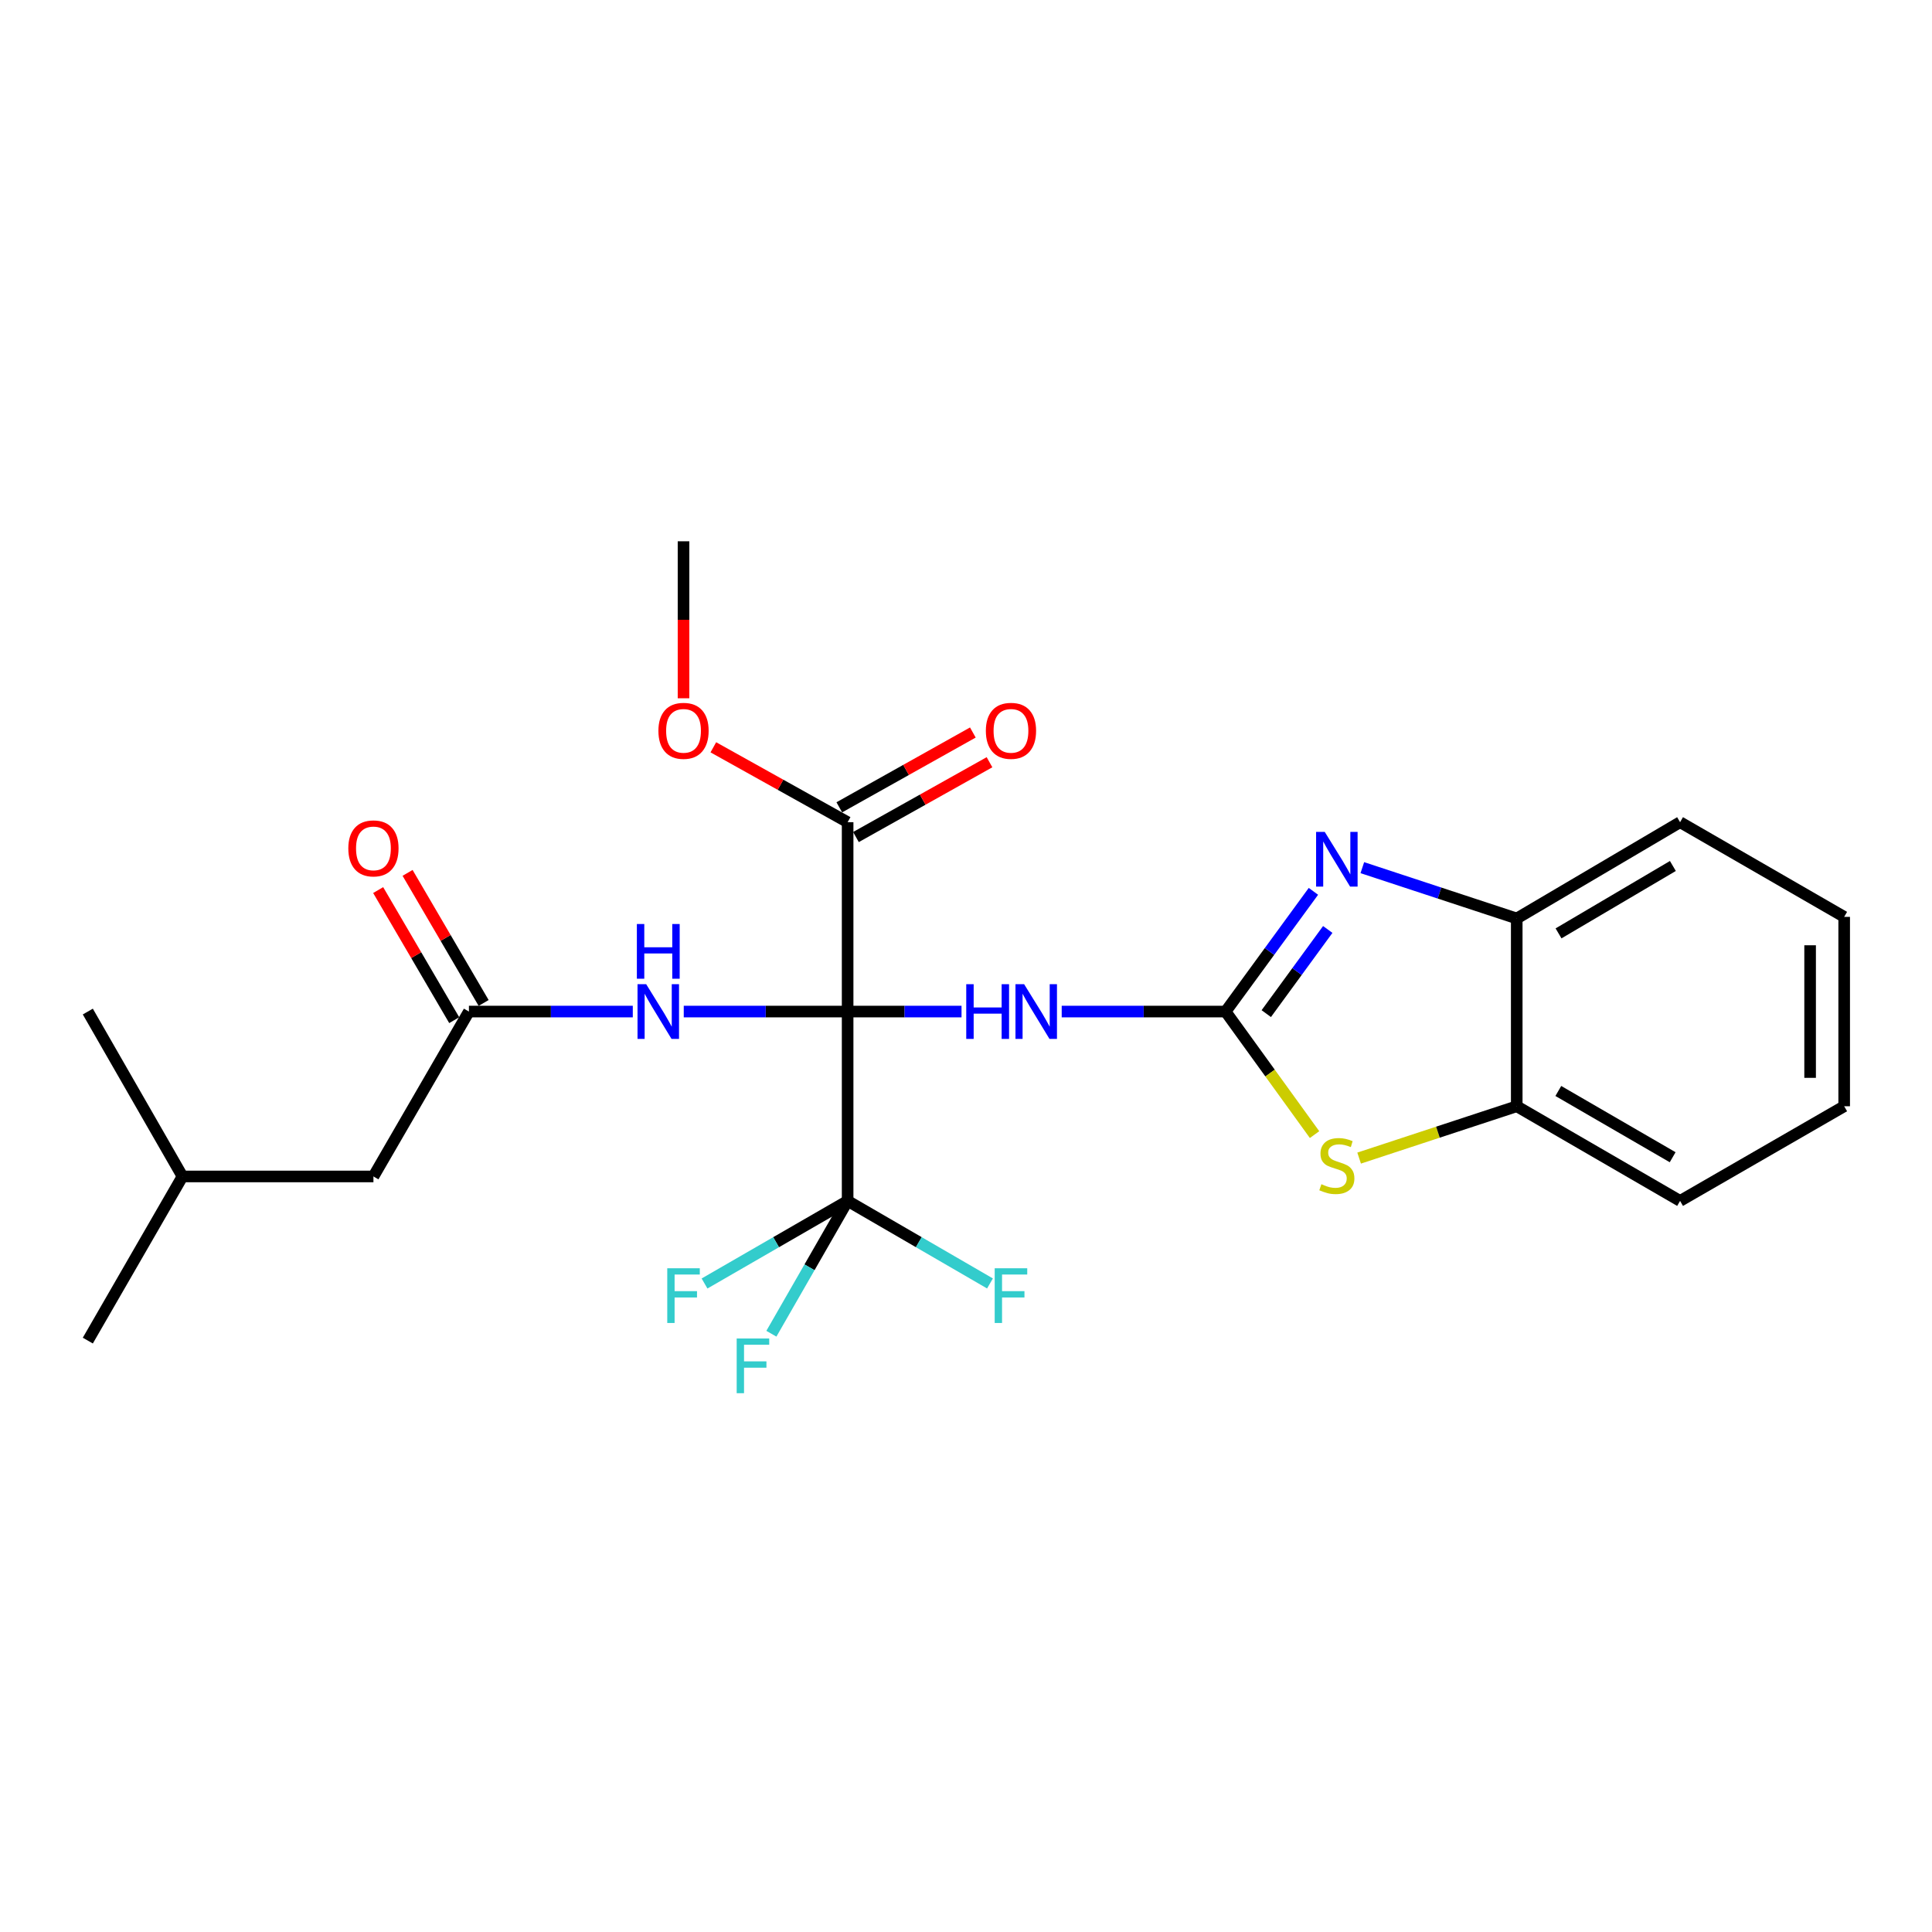<?xml version='1.0' encoding='iso-8859-1'?>
<svg version='1.1' baseProfile='full'
              xmlns='http://www.w3.org/2000/svg'
                      xmlns:rdkit='http://www.rdkit.org/xml'
                      xmlns:xlink='http://www.w3.org/1999/xlink'
                  xml:space='preserve'
width='1000px' height='1000px' viewBox='0 0 1000 1000'>
<!-- END OF HEADER -->
<rect style='opacity:1.0;fill:#FFFFFF;stroke:none' width='1000' height='1000' x='0' y='0'> </rect>
<path class='bond-1' d='M 438.73,523.581 L 468.208,523.581' style='fill:none;fill-rule:evenodd;stroke:#000000;stroke-width:6px;stroke-linecap:butt;stroke-linejoin:miter;stroke-opacity:1' />
<path class='bond-1' d='M 468.208,523.581 L 497.686,523.581' style='fill:none;fill-rule:evenodd;stroke:#0000FF;stroke-width:6px;stroke-linecap:butt;stroke-linejoin:miter;stroke-opacity:1' />
<path class='bond-2' d='M 438.73,523.581 L 438.73,621.589' style='fill:none;fill-rule:evenodd;stroke:#000000;stroke-width:6px;stroke-linecap:butt;stroke-linejoin:miter;stroke-opacity:1' />
<path class='bond-4' d='M 438.73,523.581 L 396.322,523.581' style='fill:none;fill-rule:evenodd;stroke:#000000;stroke-width:6px;stroke-linecap:butt;stroke-linejoin:miter;stroke-opacity:1' />
<path class='bond-4' d='M 396.322,523.581 L 353.913,523.581' style='fill:none;fill-rule:evenodd;stroke:#0000FF;stroke-width:6px;stroke-linecap:butt;stroke-linejoin:miter;stroke-opacity:1' />
<path class='bond-6' d='M 438.73,523.581 L 438.73,425.564' style='fill:none;fill-rule:evenodd;stroke:#000000;stroke-width:6px;stroke-linecap:butt;stroke-linejoin:miter;stroke-opacity:1' />
<path class='bond-0' d='M 634.364,523.581 L 591.95,523.581' style='fill:none;fill-rule:evenodd;stroke:#000000;stroke-width:6px;stroke-linecap:butt;stroke-linejoin:miter;stroke-opacity:1' />
<path class='bond-0' d='M 591.95,523.581 L 549.537,523.581' style='fill:none;fill-rule:evenodd;stroke:#0000FF;stroke-width:6px;stroke-linecap:butt;stroke-linejoin:miter;stroke-opacity:1' />
<path class='bond-3' d='M 634.364,523.581 L 657.093,492.469' style='fill:none;fill-rule:evenodd;stroke:#000000;stroke-width:6px;stroke-linecap:butt;stroke-linejoin:miter;stroke-opacity:1' />
<path class='bond-3' d='M 657.093,492.469 L 679.823,461.356' style='fill:none;fill-rule:evenodd;stroke:#0000FF;stroke-width:6px;stroke-linecap:butt;stroke-linejoin:miter;stroke-opacity:1' />
<path class='bond-3' d='M 655.422,524.65 L 671.333,502.871' style='fill:none;fill-rule:evenodd;stroke:#000000;stroke-width:6px;stroke-linecap:butt;stroke-linejoin:miter;stroke-opacity:1' />
<path class='bond-3' d='M 671.333,502.871 L 687.243,481.092' style='fill:none;fill-rule:evenodd;stroke:#0000FF;stroke-width:6px;stroke-linecap:butt;stroke-linejoin:miter;stroke-opacity:1' />
<path class='bond-5' d='M 634.364,523.581 L 657.389,555.423' style='fill:none;fill-rule:evenodd;stroke:#000000;stroke-width:6px;stroke-linecap:butt;stroke-linejoin:miter;stroke-opacity:1' />
<path class='bond-5' d='M 657.389,555.423 L 680.413,587.265' style='fill:none;fill-rule:evenodd;stroke:#CCCC00;stroke-width:6px;stroke-linecap:butt;stroke-linejoin:miter;stroke-opacity:1' />
<path class='bond-12' d='M 438.73,621.589 L 418.999,655.964' style='fill:none;fill-rule:evenodd;stroke:#000000;stroke-width:6px;stroke-linecap:butt;stroke-linejoin:miter;stroke-opacity:1' />
<path class='bond-12' d='M 418.999,655.964 L 399.267,690.338' style='fill:none;fill-rule:evenodd;stroke:#33CCCC;stroke-width:6px;stroke-linecap:butt;stroke-linejoin:miter;stroke-opacity:1' />
<path class='bond-13' d='M 438.73,621.589 L 401.697,642.964' style='fill:none;fill-rule:evenodd;stroke:#000000;stroke-width:6px;stroke-linecap:butt;stroke-linejoin:miter;stroke-opacity:1' />
<path class='bond-13' d='M 401.697,642.964 L 364.663,664.338' style='fill:none;fill-rule:evenodd;stroke:#33CCCC;stroke-width:6px;stroke-linecap:butt;stroke-linejoin:miter;stroke-opacity:1' />
<path class='bond-14' d='M 438.73,621.589 L 475.572,642.951' style='fill:none;fill-rule:evenodd;stroke:#000000;stroke-width:6px;stroke-linecap:butt;stroke-linejoin:miter;stroke-opacity:1' />
<path class='bond-14' d='M 475.572,642.951 L 512.414,664.314' style='fill:none;fill-rule:evenodd;stroke:#33CCCC;stroke-width:6px;stroke-linecap:butt;stroke-linejoin:miter;stroke-opacity:1' />
<path class='bond-8' d='M 705.141,449.097 L 745.1,462.249' style='fill:none;fill-rule:evenodd;stroke:#0000FF;stroke-width:6px;stroke-linecap:butt;stroke-linejoin:miter;stroke-opacity:1' />
<path class='bond-8' d='M 745.1,462.249 L 785.06,475.4' style='fill:none;fill-rule:evenodd;stroke:#000000;stroke-width:6px;stroke-linecap:butt;stroke-linejoin:miter;stroke-opacity:1' />
<path class='bond-7' d='M 327.532,523.581 L 285.123,523.581' style='fill:none;fill-rule:evenodd;stroke:#0000FF;stroke-width:6px;stroke-linecap:butt;stroke-linejoin:miter;stroke-opacity:1' />
<path class='bond-7' d='M 285.123,523.581 L 242.715,523.581' style='fill:none;fill-rule:evenodd;stroke:#000000;stroke-width:6px;stroke-linecap:butt;stroke-linejoin:miter;stroke-opacity:1' />
<path class='bond-9' d='M 703.481,599.428 L 744.27,586.011' style='fill:none;fill-rule:evenodd;stroke:#CCCC00;stroke-width:6px;stroke-linecap:butt;stroke-linejoin:miter;stroke-opacity:1' />
<path class='bond-9' d='M 744.27,586.011 L 785.06,572.595' style='fill:none;fill-rule:evenodd;stroke:#000000;stroke-width:6px;stroke-linecap:butt;stroke-linejoin:miter;stroke-opacity:1' />
<path class='bond-10' d='M 443.04,433.256 L 477.602,413.892' style='fill:none;fill-rule:evenodd;stroke:#000000;stroke-width:6px;stroke-linecap:butt;stroke-linejoin:miter;stroke-opacity:1' />
<path class='bond-10' d='M 477.602,413.892 L 512.164,394.529' style='fill:none;fill-rule:evenodd;stroke:#FF0000;stroke-width:6px;stroke-linecap:butt;stroke-linejoin:miter;stroke-opacity:1' />
<path class='bond-10' d='M 434.421,417.871 L 468.983,398.508' style='fill:none;fill-rule:evenodd;stroke:#000000;stroke-width:6px;stroke-linecap:butt;stroke-linejoin:miter;stroke-opacity:1' />
<path class='bond-10' d='M 468.983,398.508 L 503.545,379.144' style='fill:none;fill-rule:evenodd;stroke:#FF0000;stroke-width:6px;stroke-linecap:butt;stroke-linejoin:miter;stroke-opacity:1' />
<path class='bond-16' d='M 438.73,425.564 L 403.977,406.182' style='fill:none;fill-rule:evenodd;stroke:#000000;stroke-width:6px;stroke-linecap:butt;stroke-linejoin:miter;stroke-opacity:1' />
<path class='bond-16' d='M 403.977,406.182 L 369.223,386.801' style='fill:none;fill-rule:evenodd;stroke:#FF0000;stroke-width:6px;stroke-linecap:butt;stroke-linejoin:miter;stroke-opacity:1' />
<path class='bond-11' d='M 250.326,519.131 L 230.644,485.466' style='fill:none;fill-rule:evenodd;stroke:#000000;stroke-width:6px;stroke-linecap:butt;stroke-linejoin:miter;stroke-opacity:1' />
<path class='bond-11' d='M 230.644,485.466 L 210.962,451.802' style='fill:none;fill-rule:evenodd;stroke:#FF0000;stroke-width:6px;stroke-linecap:butt;stroke-linejoin:miter;stroke-opacity:1' />
<path class='bond-11' d='M 235.103,528.031 L 215.421,494.367' style='fill:none;fill-rule:evenodd;stroke:#000000;stroke-width:6px;stroke-linecap:butt;stroke-linejoin:miter;stroke-opacity:1' />
<path class='bond-11' d='M 215.421,494.367 L 195.738,460.702' style='fill:none;fill-rule:evenodd;stroke:#FF0000;stroke-width:6px;stroke-linecap:butt;stroke-linejoin:miter;stroke-opacity:1' />
<path class='bond-15' d='M 242.715,523.581 L 193.289,608.932' style='fill:none;fill-rule:evenodd;stroke:#000000;stroke-width:6px;stroke-linecap:butt;stroke-linejoin:miter;stroke-opacity:1' />
<path class='bond-17' d='M 785.06,475.4 L 869.607,425.564' style='fill:none;fill-rule:evenodd;stroke:#000000;stroke-width:6px;stroke-linecap:butt;stroke-linejoin:miter;stroke-opacity:1' />
<path class='bond-17' d='M 806.696,483.116 L 865.879,448.231' style='fill:none;fill-rule:evenodd;stroke:#000000;stroke-width:6px;stroke-linecap:butt;stroke-linejoin:miter;stroke-opacity:1' />
<path class='bond-25' d='M 785.06,475.4 L 785.06,572.595' style='fill:none;fill-rule:evenodd;stroke:#000000;stroke-width:6px;stroke-linecap:butt;stroke-linejoin:miter;stroke-opacity:1' />
<path class='bond-18' d='M 785.06,572.595 L 869.607,621.589' style='fill:none;fill-rule:evenodd;stroke:#000000;stroke-width:6px;stroke-linecap:butt;stroke-linejoin:miter;stroke-opacity:1' />
<path class='bond-18' d='M 806.583,564.686 L 865.766,598.982' style='fill:none;fill-rule:evenodd;stroke:#000000;stroke-width:6px;stroke-linecap:butt;stroke-linejoin:miter;stroke-opacity:1' />
<path class='bond-19' d='M 193.289,608.932 L 94.459,608.932' style='fill:none;fill-rule:evenodd;stroke:#000000;stroke-width:6px;stroke-linecap:butt;stroke-linejoin:miter;stroke-opacity:1' />
<path class='bond-20' d='M 353.791,361.425 L 353.791,320.797' style='fill:none;fill-rule:evenodd;stroke:#FF0000;stroke-width:6px;stroke-linecap:butt;stroke-linejoin:miter;stroke-opacity:1' />
<path class='bond-20' d='M 353.791,320.797 L 353.791,280.168' style='fill:none;fill-rule:evenodd;stroke:#000000;stroke-width:6px;stroke-linecap:butt;stroke-linejoin:miter;stroke-opacity:1' />
<path class='bond-24' d='M 869.607,425.564 L 954.545,474.568' style='fill:none;fill-rule:evenodd;stroke:#000000;stroke-width:6px;stroke-linecap:butt;stroke-linejoin:miter;stroke-opacity:1' />
<path class='bond-23' d='M 869.607,621.589 L 954.545,572.595' style='fill:none;fill-rule:evenodd;stroke:#000000;stroke-width:6px;stroke-linecap:butt;stroke-linejoin:miter;stroke-opacity:1' />
<path class='bond-21' d='M 94.459,608.932 L 45.455,523.581' style='fill:none;fill-rule:evenodd;stroke:#000000;stroke-width:6px;stroke-linecap:butt;stroke-linejoin:miter;stroke-opacity:1' />
<path class='bond-22' d='M 94.459,608.932 L 45.455,693.89' style='fill:none;fill-rule:evenodd;stroke:#000000;stroke-width:6px;stroke-linecap:butt;stroke-linejoin:miter;stroke-opacity:1' />
<path class='bond-26' d='M 954.545,572.595 L 954.545,474.568' style='fill:none;fill-rule:evenodd;stroke:#000000;stroke-width:6px;stroke-linecap:butt;stroke-linejoin:miter;stroke-opacity:1' />
<path class='bond-26' d='M 936.911,557.891 L 936.911,489.272' style='fill:none;fill-rule:evenodd;stroke:#000000;stroke-width:6px;stroke-linecap:butt;stroke-linejoin:miter;stroke-opacity:1' />
<path  class='atom-2' d='M 500.126 509.421
L 503.966 509.421
L 503.966 521.461
L 518.446 521.461
L 518.446 509.421
L 522.286 509.421
L 522.286 537.741
L 518.446 537.741
L 518.446 524.661
L 503.966 524.661
L 503.966 537.741
L 500.126 537.741
L 500.126 509.421
' fill='#0000FF'/>
<path  class='atom-2' d='M 530.086 509.421
L 539.366 524.421
Q 540.286 525.901, 541.766 528.581
Q 543.246 531.261, 543.326 531.421
L 543.326 509.421
L 547.086 509.421
L 547.086 537.741
L 543.206 537.741
L 533.246 521.341
Q 532.086 519.421, 530.846 517.221
Q 529.646 515.021, 529.286 514.341
L 529.286 537.741
L 525.606 537.741
L 525.606 509.421
L 530.086 509.421
' fill='#0000FF'/>
<path  class='atom-4' d='M 685.69 430.596
L 694.97 445.596
Q 695.89 447.076, 697.37 449.756
Q 698.85 452.436, 698.93 452.596
L 698.93 430.596
L 702.69 430.596
L 702.69 458.916
L 698.81 458.916
L 688.85 442.516
Q 687.69 440.596, 686.45 438.396
Q 685.25 436.196, 684.89 435.516
L 684.89 458.916
L 681.21 458.916
L 681.21 430.596
L 685.69 430.596
' fill='#0000FF'/>
<path  class='atom-5' d='M 334.462 509.421
L 343.742 524.421
Q 344.662 525.901, 346.142 528.581
Q 347.622 531.261, 347.702 531.421
L 347.702 509.421
L 351.462 509.421
L 351.462 537.741
L 347.582 537.741
L 337.622 521.341
Q 336.462 519.421, 335.222 517.221
Q 334.022 515.021, 333.662 514.341
L 333.662 537.741
L 329.982 537.741
L 329.982 509.421
L 334.462 509.421
' fill='#0000FF'/>
<path  class='atom-5' d='M 329.642 478.269
L 333.482 478.269
L 333.482 490.309
L 347.962 490.309
L 347.962 478.269
L 351.802 478.269
L 351.802 506.589
L 347.962 506.589
L 347.962 493.509
L 333.482 493.509
L 333.482 506.589
L 329.642 506.589
L 329.642 478.269
' fill='#0000FF'/>
<path  class='atom-6' d='M 683.95 612.94
Q 684.27 613.06, 685.59 613.62
Q 686.91 614.18, 688.35 614.54
Q 689.83 614.86, 691.27 614.86
Q 693.95 614.86, 695.51 613.58
Q 697.07 612.26, 697.07 609.98
Q 697.07 608.42, 696.27 607.46
Q 695.51 606.5, 694.31 605.98
Q 693.11 605.46, 691.11 604.86
Q 688.59 604.1, 687.07 603.38
Q 685.59 602.66, 684.51 601.14
Q 683.47 599.62, 683.47 597.06
Q 683.47 593.5, 685.87 591.3
Q 688.31 589.1, 693.11 589.1
Q 696.39 589.1, 700.11 590.66
L 699.19 593.74
Q 695.79 592.34, 693.23 592.34
Q 690.47 592.34, 688.95 593.5
Q 687.43 594.62, 687.47 596.58
Q 687.47 598.1, 688.23 599.02
Q 689.03 599.94, 690.15 600.46
Q 691.31 600.98, 693.23 601.58
Q 695.79 602.38, 697.31 603.18
Q 698.83 603.98, 699.91 605.62
Q 701.03 607.22, 701.03 609.98
Q 701.03 613.9, 698.39 616.02
Q 695.79 618.1, 691.43 618.1
Q 688.91 618.1, 686.99 617.54
Q 685.11 617.02, 682.87 616.1
L 683.95 612.94
' fill='#CCCC00'/>
<path  class='atom-11' d='M 510.277 378.276
Q 510.277 371.476, 513.637 367.676
Q 516.997 363.876, 523.277 363.876
Q 529.557 363.876, 532.917 367.676
Q 536.277 371.476, 536.277 378.276
Q 536.277 385.156, 532.877 389.076
Q 529.477 392.956, 523.277 392.956
Q 517.037 392.956, 513.637 389.076
Q 510.277 385.196, 510.277 378.276
M 523.277 389.756
Q 527.597 389.756, 529.917 386.876
Q 532.277 383.956, 532.277 378.276
Q 532.277 372.716, 529.917 369.916
Q 527.597 367.076, 523.277 367.076
Q 518.957 367.076, 516.597 369.876
Q 514.277 372.676, 514.277 378.276
Q 514.277 383.996, 516.597 386.876
Q 518.957 389.756, 523.277 389.756
' fill='#FF0000'/>
<path  class='atom-12' d='M 180.289 439.124
Q 180.289 432.324, 183.649 428.524
Q 187.009 424.724, 193.289 424.724
Q 199.569 424.724, 202.929 428.524
Q 206.289 432.324, 206.289 439.124
Q 206.289 446.004, 202.889 449.924
Q 199.489 453.804, 193.289 453.804
Q 187.049 453.804, 183.649 449.924
Q 180.289 446.044, 180.289 439.124
M 193.289 450.604
Q 197.609 450.604, 199.929 447.724
Q 202.289 444.804, 202.289 439.124
Q 202.289 433.564, 199.929 430.764
Q 197.609 427.924, 193.289 427.924
Q 188.969 427.924, 186.609 430.724
Q 184.289 433.524, 184.289 439.124
Q 184.289 444.844, 186.609 447.724
Q 188.969 450.604, 193.289 450.604
' fill='#FF0000'/>
<path  class='atom-13' d='M 381.306 692.799
L 398.146 692.799
L 398.146 696.039
L 385.106 696.039
L 385.106 704.639
L 396.706 704.639
L 396.706 707.919
L 385.106 707.919
L 385.106 721.119
L 381.306 721.119
L 381.306 692.799
' fill='#33CCCC'/>
<path  class='atom-14' d='M 345.371 656.453
L 362.211 656.453
L 362.211 659.693
L 349.171 659.693
L 349.171 668.293
L 360.771 668.293
L 360.771 671.573
L 349.171 671.573
L 349.171 684.773
L 345.371 684.773
L 345.371 656.453
' fill='#33CCCC'/>
<path  class='atom-15' d='M 514.857 656.453
L 531.697 656.453
L 531.697 659.693
L 518.657 659.693
L 518.657 668.293
L 530.257 668.293
L 530.257 671.573
L 518.657 671.573
L 518.657 684.773
L 514.857 684.773
L 514.857 656.453
' fill='#33CCCC'/>
<path  class='atom-17' d='M 340.791 378.276
Q 340.791 371.476, 344.151 367.676
Q 347.511 363.876, 353.791 363.876
Q 360.071 363.876, 363.431 367.676
Q 366.791 371.476, 366.791 378.276
Q 366.791 385.156, 363.391 389.076
Q 359.991 392.956, 353.791 392.956
Q 347.551 392.956, 344.151 389.076
Q 340.791 385.196, 340.791 378.276
M 353.791 389.756
Q 358.111 389.756, 360.431 386.876
Q 362.791 383.956, 362.791 378.276
Q 362.791 372.716, 360.431 369.916
Q 358.111 367.076, 353.791 367.076
Q 349.471 367.076, 347.111 369.876
Q 344.791 372.676, 344.791 378.276
Q 344.791 383.996, 347.111 386.876
Q 349.471 389.756, 353.791 389.756
' fill='#FF0000'/>
</svg>
